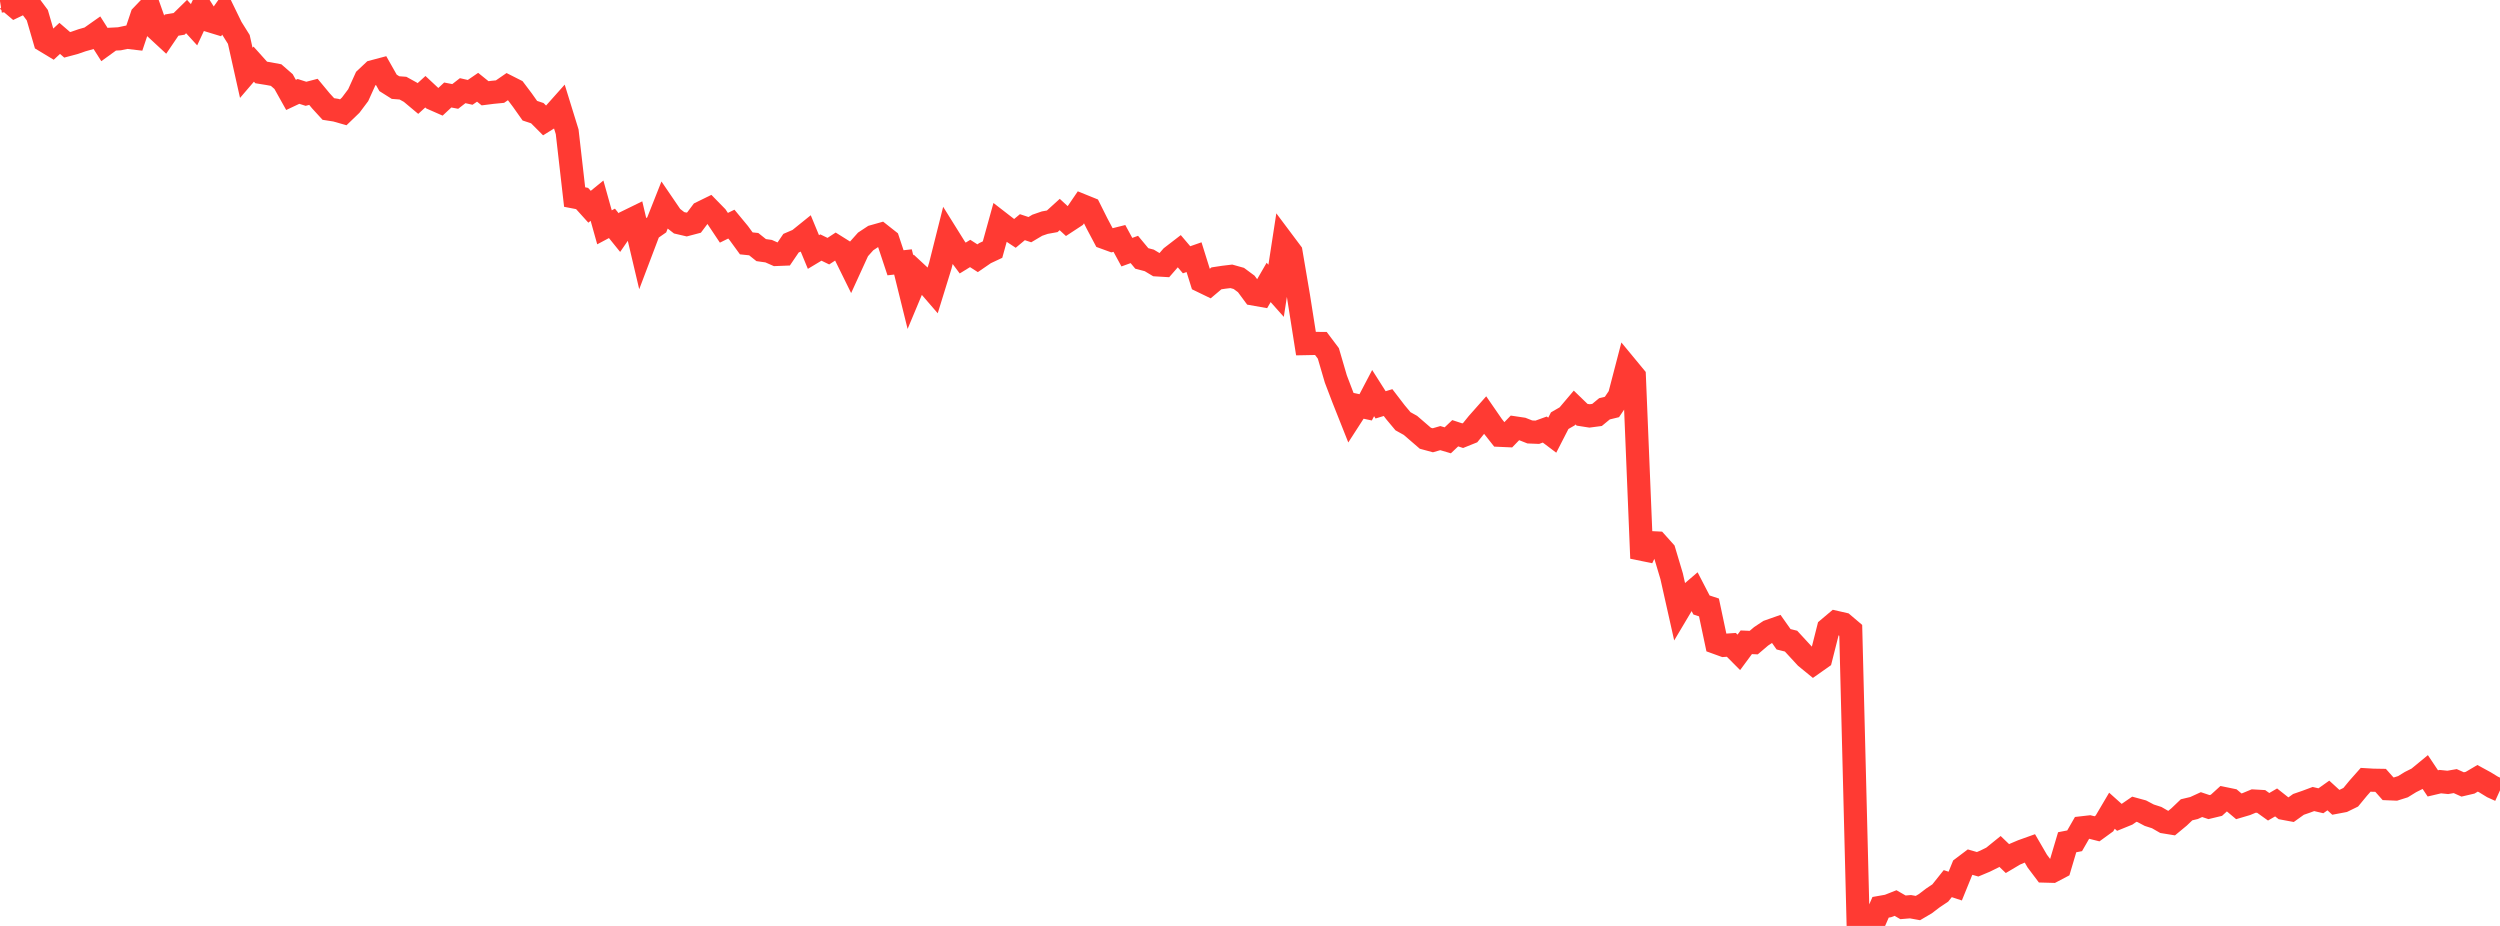 <?xml version="1.0" standalone="no"?>
<!DOCTYPE svg PUBLIC "-//W3C//DTD SVG 1.1//EN" "http://www.w3.org/Graphics/SVG/1.1/DTD/svg11.dtd">

<svg width="135" height="50" viewBox="0 0 135 50" preserveAspectRatio="none" 
  xmlns="http://www.w3.org/2000/svg"
  xmlns:xlink="http://www.w3.org/1999/xlink">


<polyline points="0.0, 0.065 0.403, 0.0 0.806, 0.341 1.209, 0.148 1.612, 0.28 2.015, 0.821 2.418, 2.205 2.821, 2.448 3.224, 2.073 3.627, 2.421 4.03, 2.313 4.433, 2.173 4.836, 2.059 5.239, 1.775 5.642, 2.408 6.045, 2.116 6.448, 2.095 6.851, 2.01 7.254, 2.057 7.657, 0.854 8.06, 0.433 8.463, 1.576 8.866, 1.949 9.269, 1.355 9.672, 1.289 10.075, 0.894 10.478, 1.336 10.881, 0.473 11.284, 1.105 11.687, 1.228 12.09, 0.657 12.493, 1.485 12.896, 2.129 13.299, 3.933 13.701, 3.464 14.104, 3.913 14.507, 3.978 14.91, 4.054 15.313, 4.405 15.716, 5.126 16.119, 4.936 16.522, 5.065 16.925, 4.96 17.328, 5.446 17.731, 5.886 18.134, 5.949 18.537, 6.064 18.94, 5.676 19.343, 5.139 19.746, 4.249 20.149, 3.869 20.552, 3.762 20.955, 4.475 21.358, 4.729 21.761, 4.76 22.164, 4.983 22.567, 5.32 22.97, 4.953 23.373, 5.329 23.776, 5.506 24.179, 5.13 24.582, 5.208 24.985, 4.896 25.388, 4.988 25.791, 4.712 26.194, 5.037 26.597, 4.986 27.0, 4.947 27.403, 4.669 27.806, 4.873 28.209, 5.408 28.612, 5.978 29.015, 6.111 29.418, 6.515 29.821, 6.264 30.224, 5.812 30.627, 7.116 31.03, 10.641 31.433, 10.719 31.836, 11.165 32.239, 10.836 32.642, 12.276 33.045, 12.061 33.448, 12.56 33.851, 11.974 34.254, 11.777 34.657, 13.486 35.06, 12.423 35.463, 12.143 35.866, 11.125 36.269, 11.716 36.672, 12.03 37.075, 12.124 37.478, 12.018 37.881, 11.481 38.284, 11.283 38.687, 11.695 39.09, 12.3 39.493, 12.102 39.896, 12.589 40.299, 13.142 40.701, 13.184 41.104, 13.506 41.507, 13.563 41.91, 13.741 42.313, 13.725 42.716, 13.132 43.119, 12.959 43.522, 12.634 43.925, 13.609 44.328, 13.367 44.731, 13.563 45.134, 13.299 45.537, 13.551 45.94, 14.369 46.343, 13.488 46.746, 13.037 47.149, 12.771 47.552, 12.657 47.955, 12.975 48.358, 14.19 48.761, 14.145 49.164, 15.777 49.567, 14.814 49.97, 15.188 50.373, 15.655 50.776, 14.35 51.179, 12.746 51.582, 13.392 51.985, 13.935 52.388, 13.687 52.791, 13.945 53.194, 13.668 53.597, 13.479 54.0, 12.025 54.403, 12.337 54.806, 12.603 55.209, 12.268 55.612, 12.401 56.015, 12.162 56.418, 12.023 56.821, 11.95 57.224, 11.584 57.627, 11.955 58.03, 11.691 58.433, 11.1 58.836, 11.263 59.239, 12.069 59.642, 12.829 60.045, 12.976 60.448, 12.875 60.851, 13.617 61.254, 13.471 61.657, 13.956 62.06, 14.062 62.463, 14.303 62.866, 14.327 63.269, 13.864 63.672, 13.554 64.075, 14.028 64.478, 13.887 64.881, 15.176 65.284, 15.371 65.687, 15.031 66.09, 14.97 66.493, 14.922 66.896, 15.035 67.299, 15.333 67.701, 15.878 68.104, 15.949 68.507, 15.251 68.91, 15.704 69.313, 13.085 69.716, 13.623 70.119, 15.998 70.522, 18.554 70.925, 18.546 71.328, 18.548 71.731, 19.084 72.134, 20.463 72.537, 21.519 72.94, 22.534 73.343, 21.91 73.746, 21.996 74.149, 21.227 74.552, 21.862 74.955, 21.739 75.358, 22.265 75.761, 22.747 76.164, 22.971 76.567, 23.318 76.97, 23.666 77.373, 23.775 77.776, 23.658 78.179, 23.777 78.582, 23.395 78.985, 23.527 79.388, 23.365 79.791, 22.867 80.194, 22.412 80.597, 22.996 81.0, 23.506 81.403, 23.524 81.806, 23.107 82.209, 23.167 82.612, 23.326 83.015, 23.342 83.418, 23.196 83.821, 23.5 84.224, 22.716 84.627, 22.483 85.03, 22.007 85.433, 22.397 85.836, 22.46 86.239, 22.407 86.642, 22.075 87.045, 21.977 87.448, 21.382 87.851, 19.834 88.254, 20.322 88.657, 30.146 89.06, 29.3 89.463, 29.32 89.866, 29.769 90.269, 31.118 90.672, 32.914 91.075, 32.236 91.478, 31.891 91.881, 32.669 92.284, 32.802 92.687, 34.704 93.09, 34.85 93.493, 34.822 93.896, 35.228 94.299, 34.683 94.701, 34.701 95.104, 34.358 95.507, 34.092 95.91, 33.95 96.313, 34.521 96.716, 34.621 97.119, 35.058 97.522, 35.495 97.925, 35.824 98.328, 35.54 98.731, 33.946 99.134, 33.606 99.537, 33.698 99.94, 34.04 100.343, 50.0 100.746, 49.805 101.149, 49.919 101.552, 48.994 101.955, 48.923 102.358, 48.764 102.761, 48.996 103.164, 48.962 103.567, 49.035 103.97, 48.798 104.373, 48.491 104.776, 48.221 105.179, 47.716 105.582, 47.849 105.985, 46.859 106.388, 46.555 106.791, 46.671 107.194, 46.502 107.597, 46.303 108.0, 45.977 108.403, 46.364 108.806, 46.125 109.209, 45.954 109.612, 45.81 110.015, 46.504 110.418, 47.038 110.821, 47.049 111.224, 46.837 111.627, 45.481 112.03, 45.403 112.433, 44.701 112.836, 44.655 113.239, 44.756 113.642, 44.463 114.045, 43.779 114.448, 44.139 114.851, 43.975 115.254, 43.698 115.657, 43.808 116.06, 44.021 116.463, 44.151 116.866, 44.382 117.269, 44.448 117.672, 44.114 118.075, 43.729 118.478, 43.633 118.881, 43.448 119.284, 43.583 119.687, 43.486 120.09, 43.119 120.493, 43.202 120.896, 43.541 121.299, 43.422 121.701, 43.255 122.104, 43.278 122.507, 43.566 122.91, 43.331 123.313, 43.65 123.716, 43.725 124.119, 43.436 124.522, 43.297 124.925, 43.147 125.328, 43.242 125.731, 42.956 126.134, 43.324 126.537, 43.248 126.94, 43.051 127.343, 42.563 127.746, 42.108 128.149, 42.132 128.552, 42.139 128.955, 42.592 129.358, 42.609 129.761, 42.482 130.164, 42.233 130.567, 42.031 130.97, 41.699 131.373, 42.303 131.776, 42.208 132.179, 42.249 132.582, 42.179 132.985, 42.36 133.388, 42.266 133.791, 42.028 134.194, 42.248 134.597, 42.495 135.0, 42.678" fill="none" stroke="#ff3a33" stroke-width="1.25"/>

</svg>
